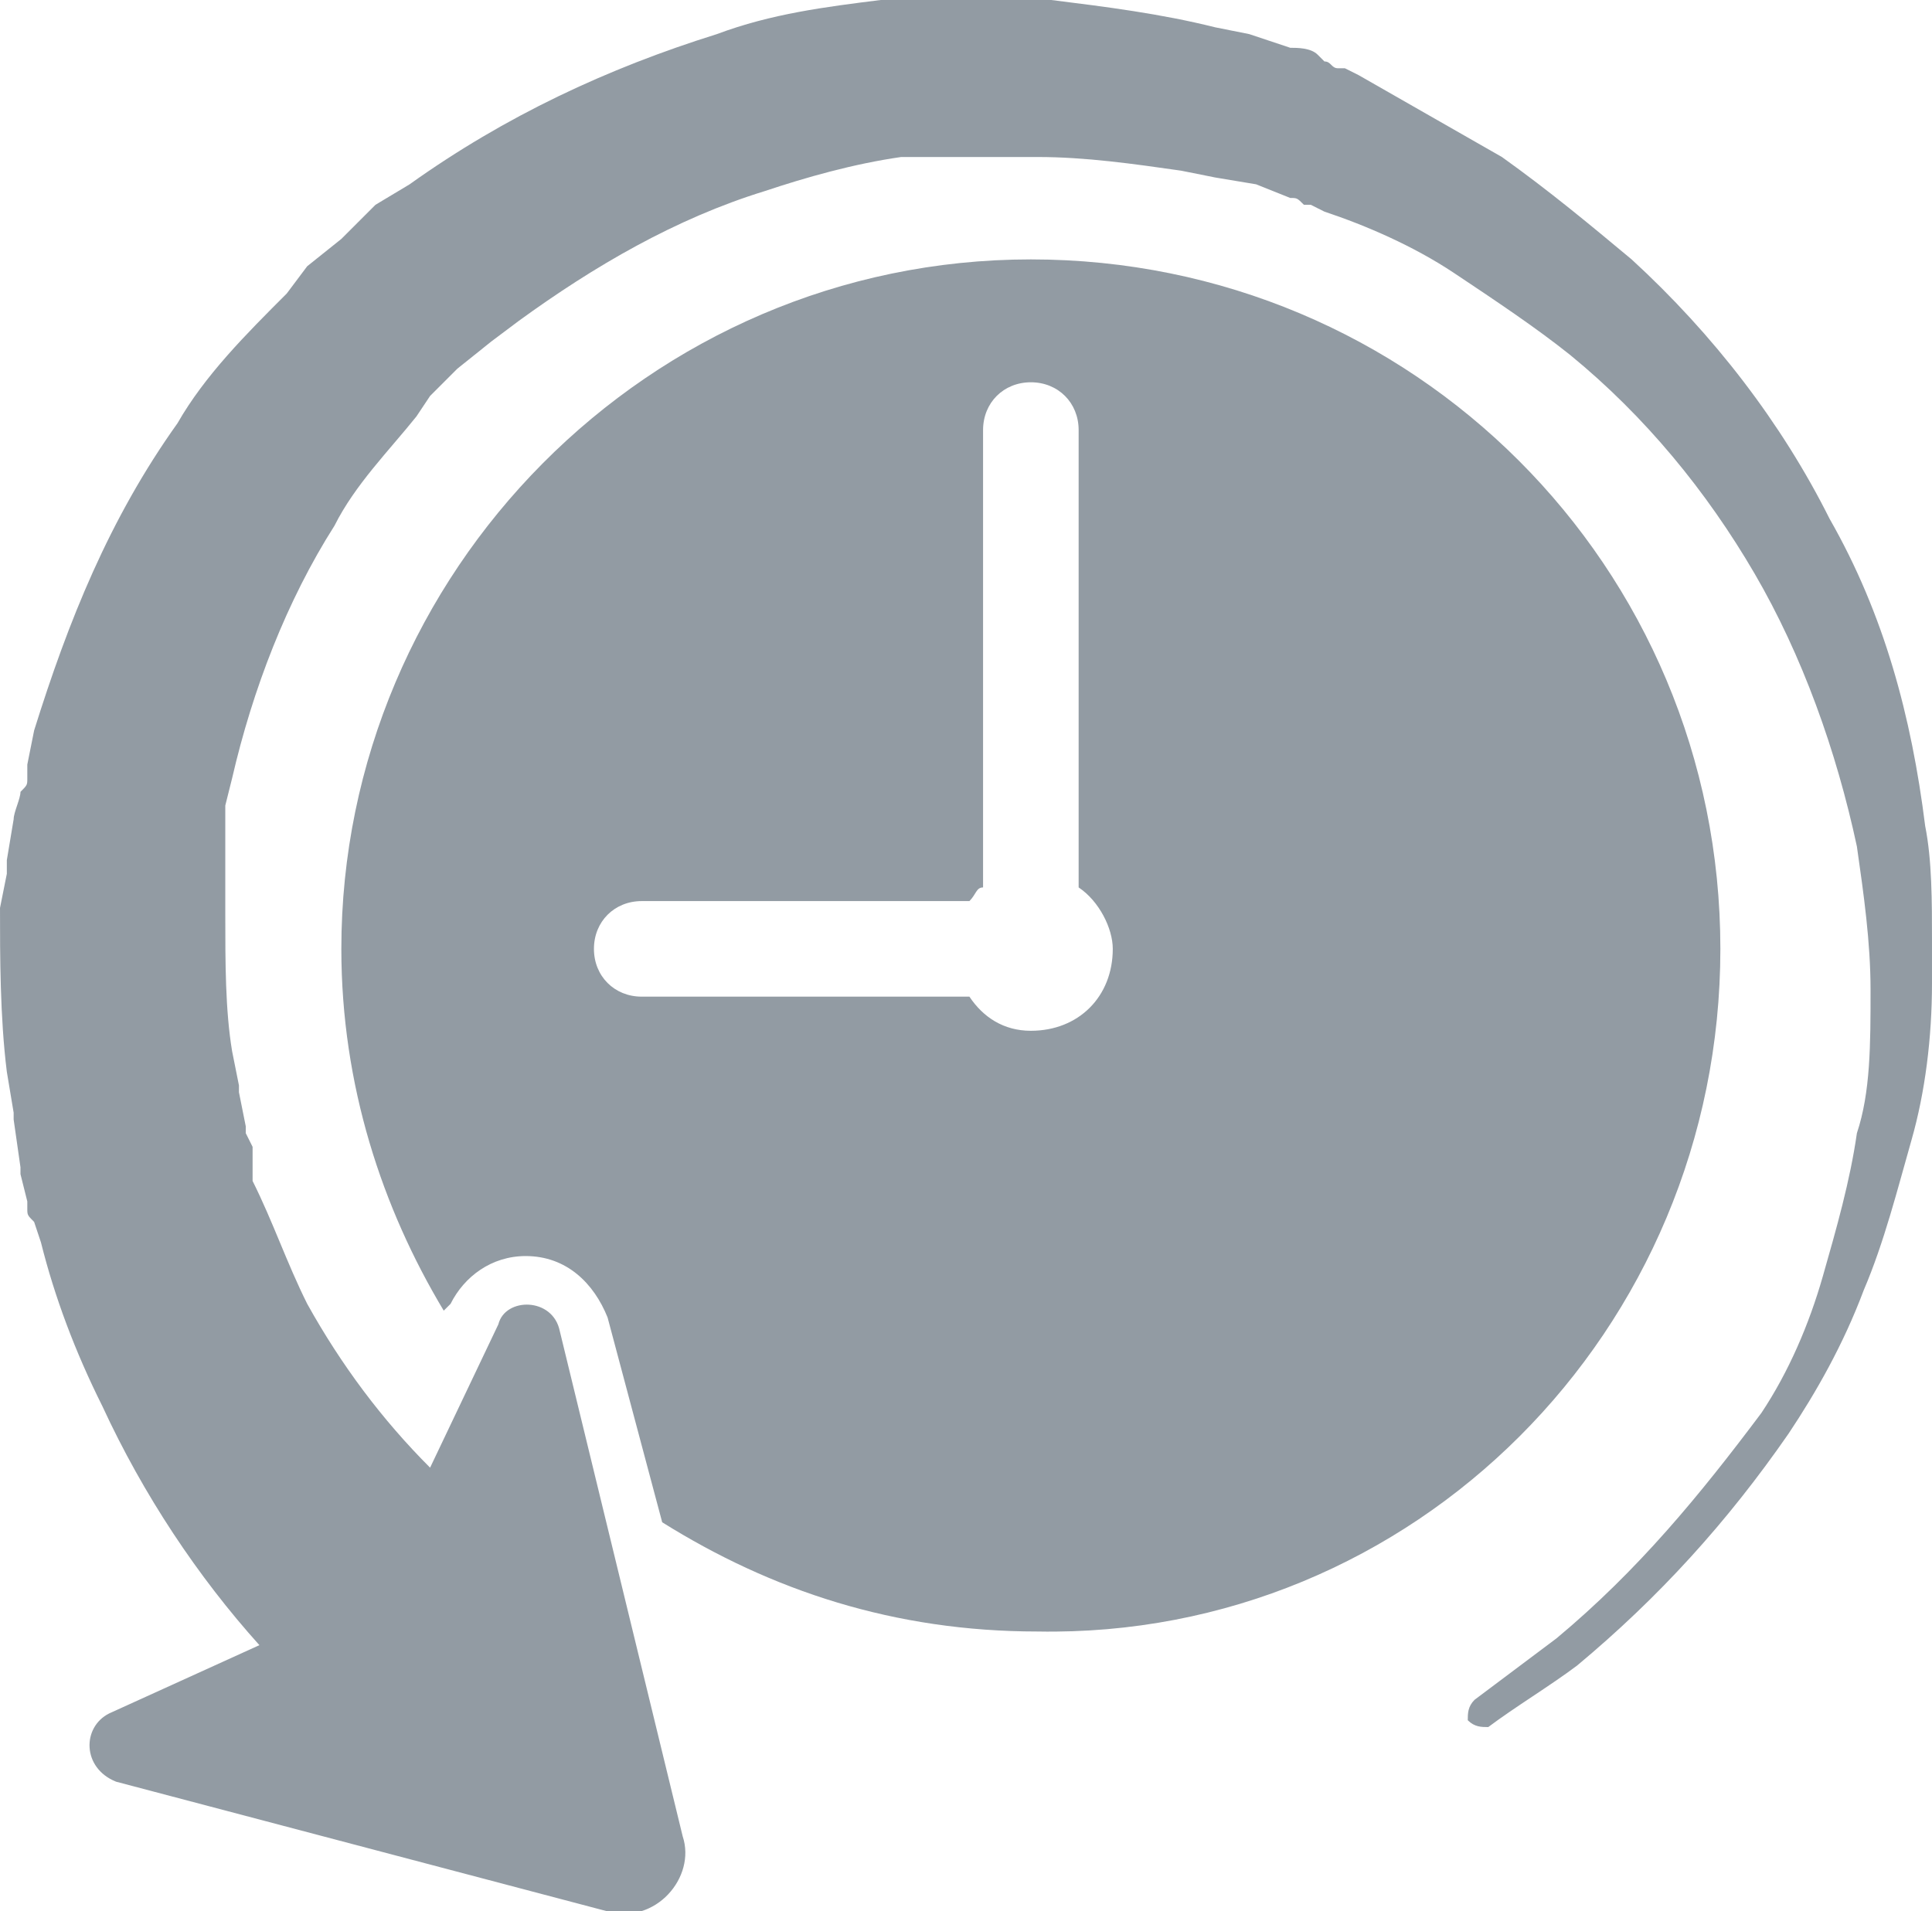 <?xml version="1.0" encoding="utf-8"?>
<!-- Generator: Adobe Illustrator 26.4.0, SVG Export Plug-In . SVG Version: 6.00 Build 0)  -->
<svg version="1.1" id="Livello_2_00000039853496018432726050000000293514140317394864_"
	 xmlns="http://www.w3.org/2000/svg" xmlns:xlink="http://www.w3.org/1999/xlink" x="0px" y="0px" viewBox="0 0 28.3 28"
	 style="enable-background:new 0 0 28.3 28;" xml:space="preserve">
<style type="text/css">
	.st0{fill:#929BA3;}
</style>
<g id="Livello_2-2">
	<g>
		<path class="st0" d="M25.2,13.9c0-5.6-4.5-10.1-10.1-10.1S5,8.4,5,13.9c0,2,0.6,3.8,1.5,5.3l0.1-0.1c0.2-0.4,0.6-0.7,1.1-0.7
			c0.6,0,1,0.4,1.2,0.9l0.8,3c1.6,1,3.4,1.6,5.5,1.6C20.7,24,25.2,19.5,25.2,13.9L25.2,13.9z M15.1,15.1c-0.4,0-0.7-0.2-0.9-0.5H9.4
			c-0.4,0-0.7-0.3-0.7-0.7s0.3-0.7,0.7-0.7h4.8c0.1-0.1,0.1-0.2,0.2-0.2V6.3c0-0.4,0.3-0.7,0.7-0.7s0.7,0.3,0.7,0.7V13
			c0.3,0.2,0.5,0.6,0.5,0.9C16.3,14.6,15.8,15.1,15.1,15.1L15.1,15.1z"/>
		<path class="st0" d="M28.2,12.1C28,10.5,27.6,9,26.8,7.6c-0.7-1.4-1.7-2.7-2.9-3.8c-0.6-0.5-1.2-1-1.9-1.5
			c-0.7-0.4-1.4-0.8-2.1-1.2L19.7,1c0,0,0,0-0.1,0c-0.1,0-0.1-0.1-0.2-0.1l-0.1-0.1c-0.1-0.1-0.3-0.1-0.4-0.1l-0.6-0.2l-0.5-0.1
			c-0.8-0.2-1.6-0.3-2.4-0.4l-0.6,0h-0.6c-0.1,0-0.2,0-0.3,0l-0.6,0l-0.4,0c-0.8,0.1-1.6,0.2-2.4,0.5C8.9,1,7.4,1.7,6,2.7L5.5,3
			L5,3.5L4.5,3.9L4.2,4.3C3.6,4.9,3,5.5,2.6,6.2c-1,1.4-1.6,2.9-2.1,4.5l-0.1,0.5c0,0,0,0.1,0,0.1v0.1c0,0.1,0,0.1-0.1,0.2
			c0,0.1-0.1,0.3-0.1,0.4l-0.1,0.6c0,0.1,0,0.1,0,0.2l-0.1,0.5C0,14,0,14.9,0.1,15.7l0.1,0.6c0,0,0,0.1,0,0.1l0.1,0.7
			c0,0,0,0.1,0,0.1l0.1,0.4c0,0,0,0.1,0,0.1c0,0.1,0,0.1,0.1,0.2l0.1,0.3c0.2,0.8,0.5,1.6,0.9,2.4c0.6,1.3,1.4,2.5,2.3,3.5l-2.2,1
			c-0.4,0.2-0.4,0.8,0.1,1L8.9,28c0.7,0.2,1.3-0.5,1.1-1.1l-1.8-7.4c-0.1-0.5-0.8-0.5-0.9-0.1l-1,2.1C5.6,20.8,5,20,4.5,19.1
			c-0.3-0.6-0.5-1.2-0.8-1.8L3.7,17c0,0,0-0.1,0-0.1c0,0,0-0.1,0-0.1l-0.1-0.2c0,0,0,0,0,0c0,0,0,0,0-0.1l-0.1-0.5c0,0,0-0.1,0-0.1
			l-0.1-0.5c-0.1-0.6-0.1-1.3-0.1-2l0-0.4c0,0,0-0.1,0-0.1l0-0.5c0-0.1,0-0.2,0-0.3c0-0.1,0-0.1,0-0.2c0,0,0,0,0,0c0,0,0-0.1,0-0.1
			l0.1-0.4c0.3-1.3,0.8-2.6,1.5-3.7c0.3-0.6,0.8-1.1,1.2-1.6l0.2-0.3l0.4-0.4L7.2,5l0.4-0.3c1.1-0.8,2.3-1.5,3.6-1.9
			c0.6-0.2,1.3-0.4,2-0.5l0.3,0l0.5,0c0.1,0,0.1,0,0.2,0l0.5,0h0.5c0.7,0,1.4,0.1,2.1,0.2l0.5,0.1l0.6,0.1l0.5,0.2
			c0.1,0,0.1,0,0.2,0.1c0,0,0,0,0.1,0l0.2,0.1c0.6,0.2,1.3,0.5,1.9,0.9c0.6,0.4,1.2,0.8,1.7,1.2c1.1,0.9,2,2,2.7,3.2
			c0.7,1.2,1.2,2.6,1.5,4c0.1,0.7,0.2,1.4,0.2,2.1c0,0.8,0,1.5-0.2,2.1c-0.1,0.7-0.3,1.4-0.5,2.1c-0.2,0.7-0.5,1.4-0.9,2
			C24.9,21.9,24,23,22.8,24c-0.4,0.3-0.8,0.6-1.2,0.9c-0.1,0.1-0.1,0.2-0.1,0.3c0.1,0.1,0.2,0.1,0.3,0.1c0.4-0.3,0.9-0.6,1.3-0.9
			c1.2-1,2.2-2.1,3.1-3.4c0.4-0.6,0.8-1.3,1.1-2.1c0.3-0.7,0.5-1.5,0.7-2.2c0.2-0.7,0.3-1.5,0.3-2.3c0-0.2,0-0.4,0-0.6
			C28.3,13.2,28.3,12.6,28.2,12.1L28.2,12.1z"/>
	</g>
</g>
</svg>
